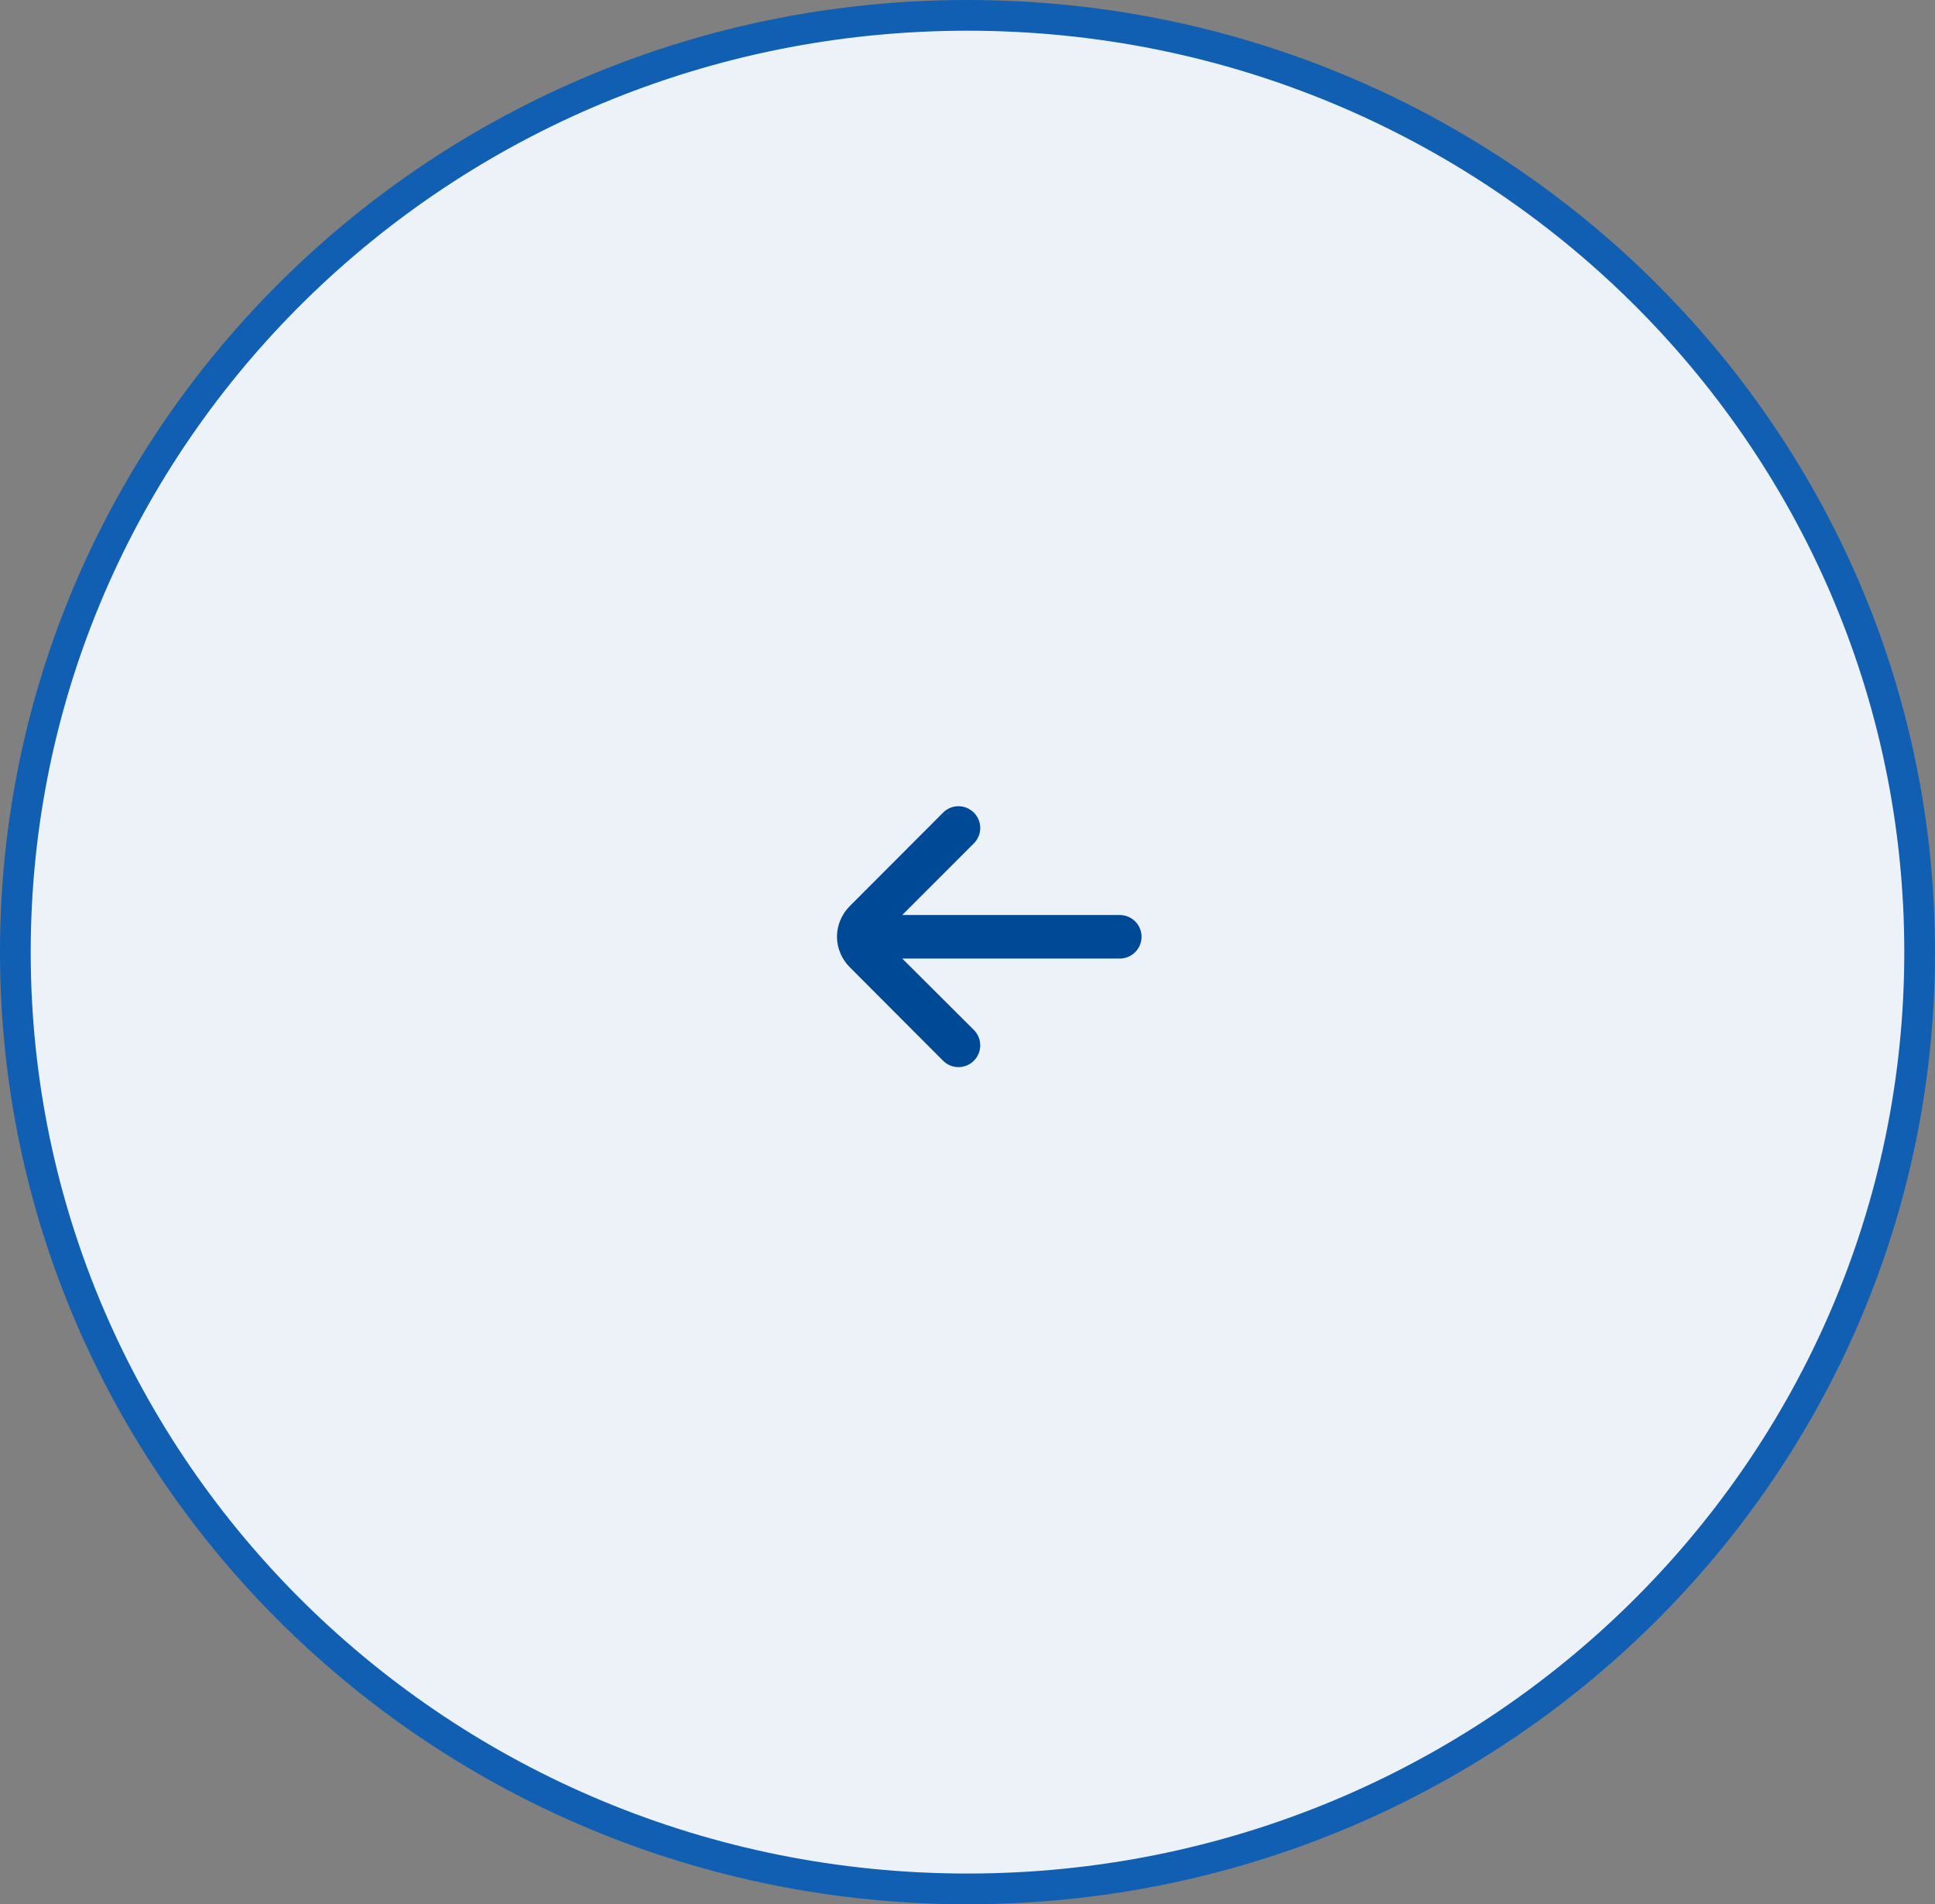 <svg width="63" height="62" viewBox="0 0 63 62" fill="none" xmlns="http://www.w3.org/2000/svg">
<rect x="0" y="0" width="63" height="62" fill="#808080" stroke="none"/>
<path d="M62.5 31C62.5 47.837 48.628 61.5 31.5 61.5C14.372 61.5 0.5 47.837 0.5 31C0.5 14.163 14.372 0.5 31.5 0.5C48.628 0.5 62.5 14.163 62.5 31Z" fill="#EDF2F8" stroke="#105FB2"/>
<path d="M27.25 30.5C27.253 30.873 27.404 31.229 27.668 31.492L30.707 34.538C30.839 34.67 31.019 34.744 31.206 34.744C31.393 34.744 31.573 34.67 31.705 34.538C31.772 34.472 31.825 34.394 31.86 34.307C31.896 34.221 31.915 34.128 31.915 34.035C31.915 33.941 31.896 33.849 31.86 33.762C31.825 33.676 31.772 33.598 31.705 33.532L29.375 31.209L36.458 31.209C36.646 31.209 36.826 31.134 36.959 31.001C37.092 30.868 37.167 30.688 37.167 30.5C37.167 30.312 37.092 30.132 36.959 29.999C36.826 29.866 36.646 29.792 36.458 29.792L29.375 29.792L31.705 27.461C31.839 27.329 31.914 27.149 31.915 26.961C31.915 26.773 31.841 26.593 31.709 26.459C31.576 26.326 31.396 26.25 31.209 26.25C31.02 26.249 30.84 26.323 30.707 26.456L27.668 29.501C27.402 29.766 27.252 30.125 27.25 30.5Z" fill="#004996"/>
</svg>
